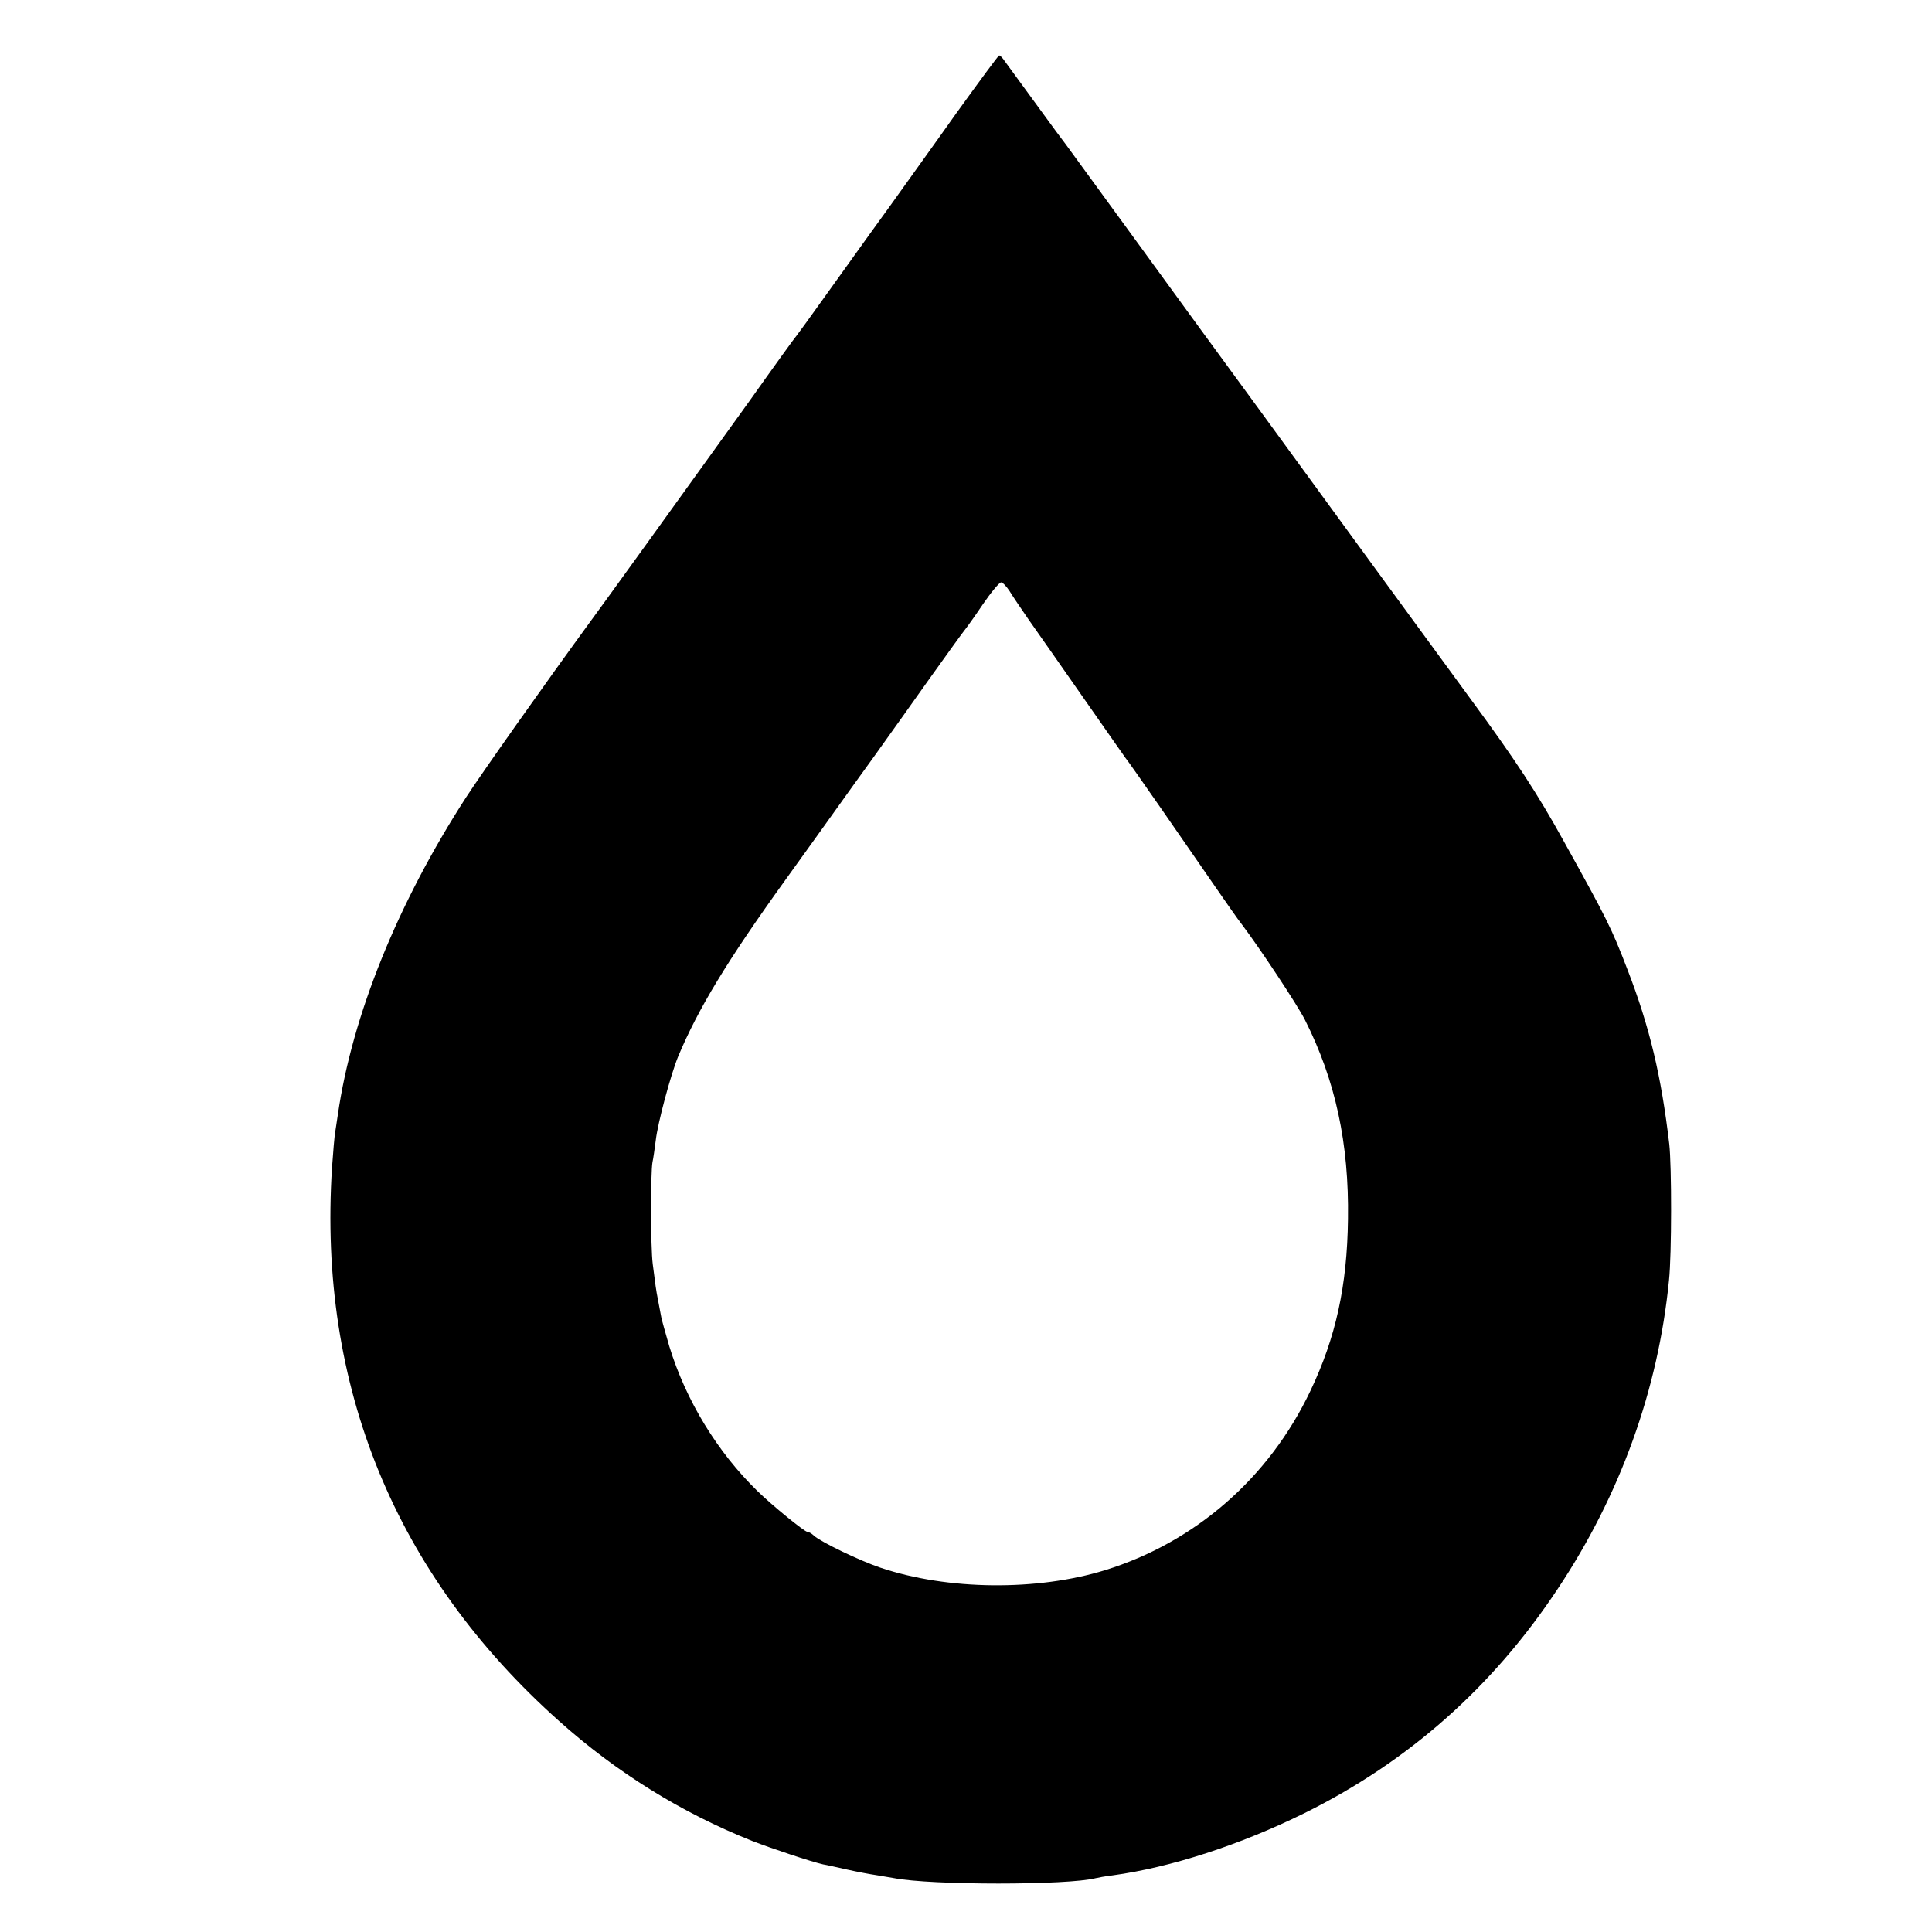<?xml version="1.0" standalone="no"?>
<!DOCTYPE svg PUBLIC "-//W3C//DTD SVG 20010904//EN"
 "http://www.w3.org/TR/2001/REC-SVG-20010904/DTD/svg10.dtd">
<svg version="1.0" xmlns="http://www.w3.org/2000/svg"
 width="700pt" height="700pt" viewBox="0 0 700 700"
 preserveAspectRatio="xMidYMid meet">
<g transform="translate(0,700) scale(0.1,-0.1)"
fill="#000000" stroke="none">
<path d="M3465 6590 c-82 -116 -166 -232 -185 -259 -19 -27 -78 -109 -131
-182 -53 -74 -131 -183 -175 -244 -43 -60 -82 -114 -87 -120 -5 -5 -83 -113
-173 -240 -91 -126 -172 -239 -180 -250 -32 -45 -376 -522 -390 -540 -168
-230 -399 -557 -456 -645 -248 -384 -412 -790 -464 -1149 -4 -25 -8 -55 -10
-66 -2 -11 -7 -67 -11 -125 -51 -793 229 -1476 823 -2006 208 -186 443 -332
699 -434 69 -27 213 -75 257 -85 13 -2 52 -11 88 -19 36 -8 83 -17 105 -20 23
-4 52 -9 65 -11 133 -26 630 -26 730 0 8 2 35 7 60 10 213 29 464 111 695 225
378 187 683 457 920 815 225 338 363 720 402 1116 10 93 10 415 1 494 -29 247
-71 424 -151 631 -58 151 -74 183 -230 464 -97 176 -178 299 -337 515 -37 50
-189 259 -340 465 -150 206 -351 481 -445 610 -95 129 -277 379 -405 555 -128
176 -253 347 -277 380 -25 33 -53 71 -63 85 -34 47 -145 198 -160 219 -8 12
-17 21 -20 20 -3 0 -72 -94 -155 -209z m193 -1732 c11 -18 42 -64 69 -103 27
-38 115 -164 196 -280 80 -115 150 -214 154 -220 11 -12 243 -347 331 -475 36
-52 77 -111 92 -130 65 -86 200 -290 228 -345 111 -220 160 -448 156 -722 -3
-242 -44 -429 -136 -622 -150 -316 -418 -549 -744 -650 -247 -76 -570 -73
-814 9 -72 24 -216 93 -241 116 -8 8 -19 14 -24 14 -10 0 -128 96 -180 147
-146 142 -260 329 -320 525 -14 48 -27 95 -29 105 -2 10 -7 36 -11 58 -9 45
-10 58 -20 135 -8 61 -8 332 -1 369 3 13 8 49 12 80 7 62 54 237 81 303 72
172 177 346 388 639 88 122 176 245 196 273 20 28 75 105 123 171 47 66 139
194 203 285 65 91 122 170 128 177 5 6 35 47 65 92 30 44 60 80 67 81 6 0 20
-15 31 -32z"/>
</g>
</svg>
